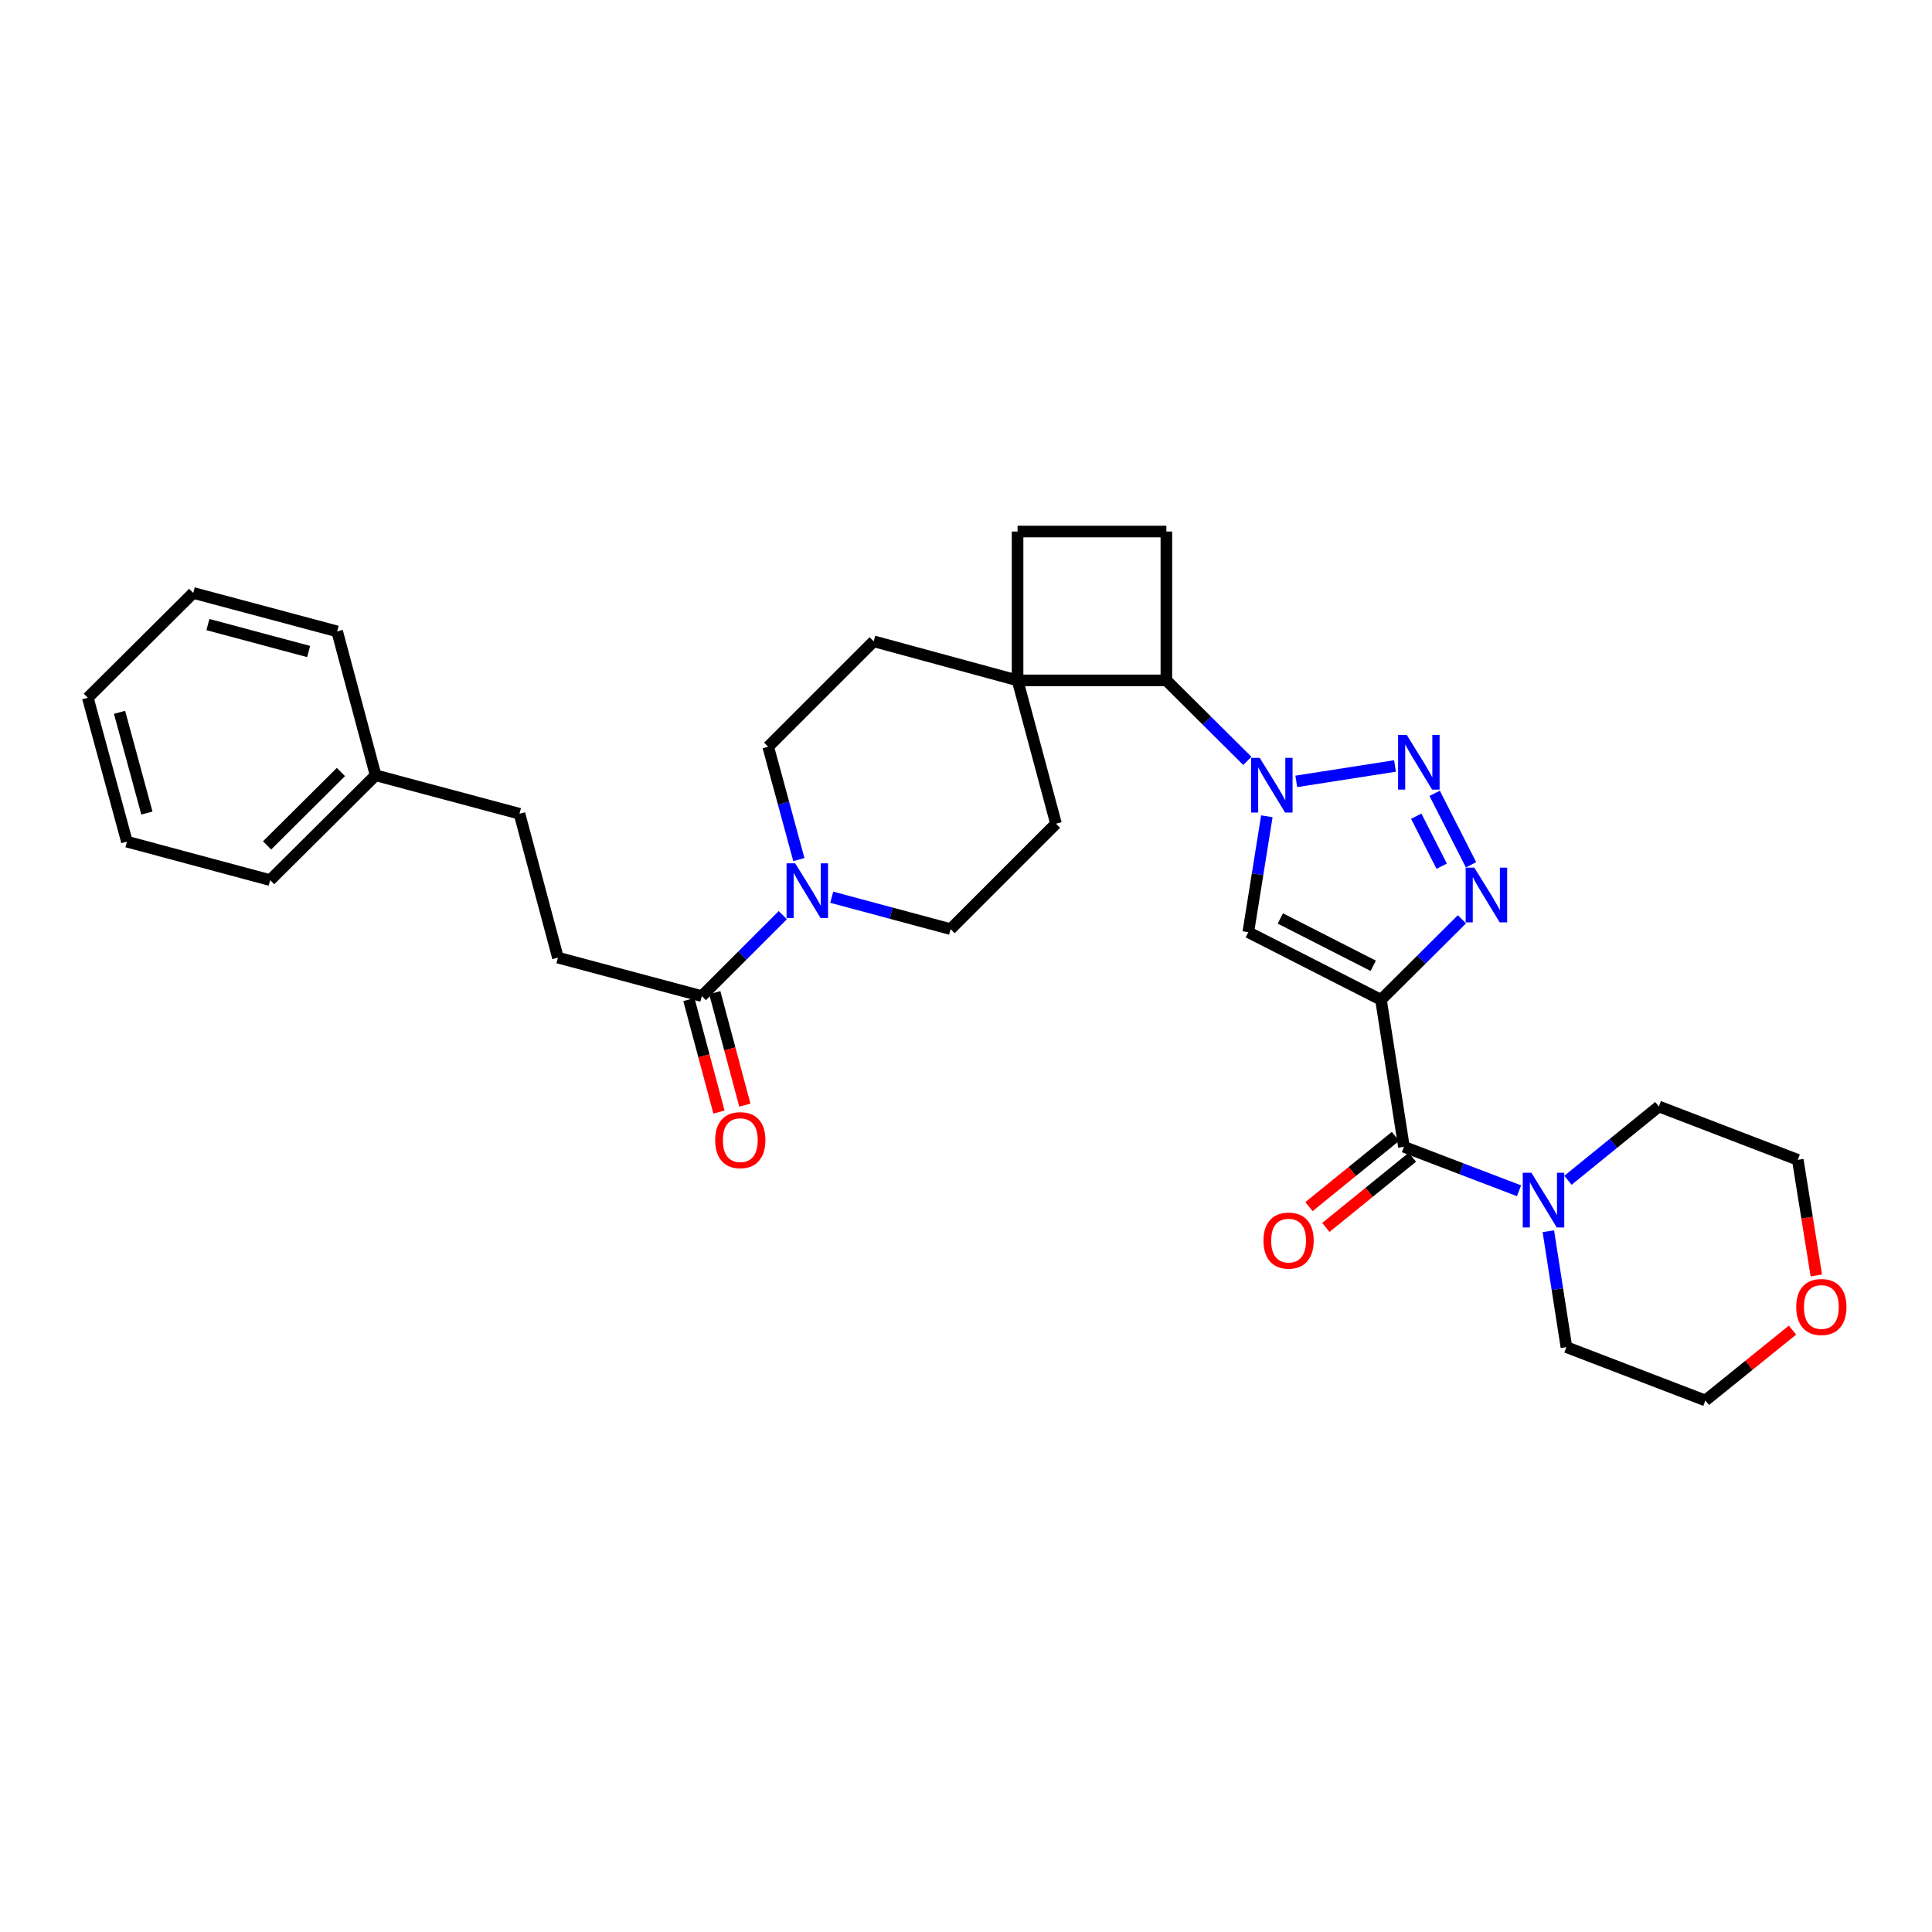 <?xml version='1.0' encoding='iso-8859-1'?>
<svg version='1.1' baseProfile='full'
              xmlns='http://www.w3.org/2000/svg'
                      xmlns:rdkit='http://www.rdkit.org/xml'
                      xmlns:xlink='http://www.w3.org/1999/xlink'
                  xml:space='preserve'
width='1000px' height='1000px' viewBox='0 0 1000 1000'>
<!-- END OF HEADER -->
<rect style='opacity:1.0;fill:#FFFFFF;stroke:none' width='1000' height='1000' x='0' y='0'> </rect>
<path class='bond-2' d='M 714.797,517.497 L 735.747,496.665' style='fill:none;fill-rule:evenodd;stroke:#000000;stroke-width:6px;stroke-linecap:butt;stroke-linejoin:miter;stroke-opacity:1' />
<path class='bond-2' d='M 735.747,496.665 L 756.697,475.834' style='fill:none;fill-rule:evenodd;stroke:#0000FF;stroke-width:6px;stroke-linecap:butt;stroke-linejoin:miter;stroke-opacity:1' />
<path class='bond-3' d='M 714.797,517.497 L 646.111,482.503' style='fill:none;fill-rule:evenodd;stroke:#000000;stroke-width:6px;stroke-linecap:butt;stroke-linejoin:miter;stroke-opacity:1' />
<path class='bond-3' d='M 710.79,499.891 L 662.709,475.395' style='fill:none;fill-rule:evenodd;stroke:#000000;stroke-width:6px;stroke-linecap:butt;stroke-linejoin:miter;stroke-opacity:1' />
<path class='bond-4' d='M 714.797,517.497 L 726.67,593.58' style='fill:none;fill-rule:evenodd;stroke:#000000;stroke-width:6px;stroke-linecap:butt;stroke-linejoin:miter;stroke-opacity:1' />
<path class='bond-0' d='M 655.716,422.507 L 650.914,452.505' style='fill:none;fill-rule:evenodd;stroke:#0000FF;stroke-width:6px;stroke-linecap:butt;stroke-linejoin:miter;stroke-opacity:1' />
<path class='bond-0' d='M 650.914,452.505 L 646.111,482.503' style='fill:none;fill-rule:evenodd;stroke:#000000;stroke-width:6px;stroke-linecap:butt;stroke-linejoin:miter;stroke-opacity:1' />
<path class='bond-6' d='M 645.628,393.833 L 624.67,373.003' style='fill:none;fill-rule:evenodd;stroke:#0000FF;stroke-width:6px;stroke-linecap:butt;stroke-linejoin:miter;stroke-opacity:1' />
<path class='bond-6' d='M 624.67,373.003 L 603.713,352.172' style='fill:none;fill-rule:evenodd;stroke:#000000;stroke-width:6px;stroke-linecap:butt;stroke-linejoin:miter;stroke-opacity:1' />
<path class='bond-31' d='M 670.957,404.443 L 722.045,396.467' style='fill:none;fill-rule:evenodd;stroke:#0000FF;stroke-width:6px;stroke-linecap:butt;stroke-linejoin:miter;stroke-opacity:1' />
<path class='bond-1' d='M 742.579,410.627 L 761.402,447.606' style='fill:none;fill-rule:evenodd;stroke:#0000FF;stroke-width:6px;stroke-linecap:butt;stroke-linejoin:miter;stroke-opacity:1' />
<path class='bond-1' d='M 733.043,422.465 L 746.219,448.35' style='fill:none;fill-rule:evenodd;stroke:#0000FF;stroke-width:6px;stroke-linecap:butt;stroke-linejoin:miter;stroke-opacity:1' />
<path class='bond-7' d='M 726.67,593.58 L 756.456,604.961' style='fill:none;fill-rule:evenodd;stroke:#000000;stroke-width:6px;stroke-linecap:butt;stroke-linejoin:miter;stroke-opacity:1' />
<path class='bond-7' d='M 756.456,604.961 L 786.242,616.343' style='fill:none;fill-rule:evenodd;stroke:#0000FF;stroke-width:6px;stroke-linecap:butt;stroke-linejoin:miter;stroke-opacity:1' />
<path class='bond-11' d='M 722.299,588.197 L 699.913,606.373' style='fill:none;fill-rule:evenodd;stroke:#000000;stroke-width:6px;stroke-linecap:butt;stroke-linejoin:miter;stroke-opacity:1' />
<path class='bond-11' d='M 699.913,606.373 L 677.526,624.55' style='fill:none;fill-rule:evenodd;stroke:#FF0000;stroke-width:6px;stroke-linecap:butt;stroke-linejoin:miter;stroke-opacity:1' />
<path class='bond-11' d='M 731.041,598.963 L 708.654,617.139' style='fill:none;fill-rule:evenodd;stroke:#000000;stroke-width:6px;stroke-linecap:butt;stroke-linejoin:miter;stroke-opacity:1' />
<path class='bond-11' d='M 708.654,617.139 L 686.268,635.316' style='fill:none;fill-rule:evenodd;stroke:#FF0000;stroke-width:6px;stroke-linecap:butt;stroke-linejoin:miter;stroke-opacity:1' />
<path class='bond-5' d='M 430.515,464.404 L 461.267,472.656' style='fill:none;fill-rule:evenodd;stroke:#0000FF;stroke-width:6px;stroke-linecap:butt;stroke-linejoin:miter;stroke-opacity:1' />
<path class='bond-5' d='M 461.267,472.656 L 492.019,480.908' style='fill:none;fill-rule:evenodd;stroke:#000000;stroke-width:6px;stroke-linecap:butt;stroke-linejoin:miter;stroke-opacity:1' />
<path class='bond-8' d='M 405.185,473.673 L 384.227,494.626' style='fill:none;fill-rule:evenodd;stroke:#0000FF;stroke-width:6px;stroke-linecap:butt;stroke-linejoin:miter;stroke-opacity:1' />
<path class='bond-8' d='M 384.227,494.626 L 363.268,515.579' style='fill:none;fill-rule:evenodd;stroke:#000000;stroke-width:6px;stroke-linecap:butt;stroke-linejoin:miter;stroke-opacity:1' />
<path class='bond-34' d='M 413.485,444.917 L 405.554,415.718' style='fill:none;fill-rule:evenodd;stroke:#0000FF;stroke-width:6px;stroke-linecap:butt;stroke-linejoin:miter;stroke-opacity:1' />
<path class='bond-34' d='M 405.554,415.718 L 397.623,386.519' style='fill:none;fill-rule:evenodd;stroke:#000000;stroke-width:6px;stroke-linecap:butt;stroke-linejoin:miter;stroke-opacity:1' />
<path class='bond-9' d='M 603.713,352.172 L 526.69,352.172' style='fill:none;fill-rule:evenodd;stroke:#000000;stroke-width:6px;stroke-linecap:butt;stroke-linejoin:miter;stroke-opacity:1' />
<path class='bond-10' d='M 603.713,352.172 L 603.713,275.119' style='fill:none;fill-rule:evenodd;stroke:#000000;stroke-width:6px;stroke-linecap:butt;stroke-linejoin:miter;stroke-opacity:1' />
<path class='bond-21' d='M 801.422,637.27 L 806.098,667.273' style='fill:none;fill-rule:evenodd;stroke:#0000FF;stroke-width:6px;stroke-linecap:butt;stroke-linejoin:miter;stroke-opacity:1' />
<path class='bond-21' d='M 806.098,667.273 L 810.773,697.276' style='fill:none;fill-rule:evenodd;stroke:#000000;stroke-width:6px;stroke-linecap:butt;stroke-linejoin:miter;stroke-opacity:1' />
<path class='bond-22' d='M 811.578,610.905 L 835.102,591.806' style='fill:none;fill-rule:evenodd;stroke:#0000FF;stroke-width:6px;stroke-linecap:butt;stroke-linejoin:miter;stroke-opacity:1' />
<path class='bond-22' d='M 835.102,591.806 L 858.626,572.708' style='fill:none;fill-rule:evenodd;stroke:#000000;stroke-width:6px;stroke-linecap:butt;stroke-linejoin:miter;stroke-opacity:1' />
<path class='bond-17' d='M 356.569,517.369 L 364.352,546.482' style='fill:none;fill-rule:evenodd;stroke:#000000;stroke-width:6px;stroke-linecap:butt;stroke-linejoin:miter;stroke-opacity:1' />
<path class='bond-17' d='M 364.352,546.482 L 372.135,575.595' style='fill:none;fill-rule:evenodd;stroke:#FF0000;stroke-width:6px;stroke-linecap:butt;stroke-linejoin:miter;stroke-opacity:1' />
<path class='bond-17' d='M 369.967,513.788 L 377.75,542.9' style='fill:none;fill-rule:evenodd;stroke:#000000;stroke-width:6px;stroke-linecap:butt;stroke-linejoin:miter;stroke-opacity:1' />
<path class='bond-17' d='M 377.75,542.9 L 385.532,572.013' style='fill:none;fill-rule:evenodd;stroke:#FF0000;stroke-width:6px;stroke-linecap:butt;stroke-linejoin:miter;stroke-opacity:1' />
<path class='bond-18' d='M 363.268,515.579 L 288.78,495.67' style='fill:none;fill-rule:evenodd;stroke:#000000;stroke-width:6px;stroke-linecap:butt;stroke-linejoin:miter;stroke-opacity:1' />
<path class='bond-15' d='M 526.69,352.172 L 452.218,331.94' style='fill:none;fill-rule:evenodd;stroke:#000000;stroke-width:6px;stroke-linecap:butt;stroke-linejoin:miter;stroke-opacity:1' />
<path class='bond-16' d='M 526.69,352.172 L 546.583,426.337' style='fill:none;fill-rule:evenodd;stroke:#000000;stroke-width:6px;stroke-linecap:butt;stroke-linejoin:miter;stroke-opacity:1' />
<path class='bond-33' d='M 526.69,352.172 L 526.69,275.119' style='fill:none;fill-rule:evenodd;stroke:#000000;stroke-width:6px;stroke-linecap:butt;stroke-linejoin:miter;stroke-opacity:1' />
<path class='bond-14' d='M 603.713,275.119 L 526.69,275.119' style='fill:none;fill-rule:evenodd;stroke:#000000;stroke-width:6px;stroke-linecap:butt;stroke-linejoin:miter;stroke-opacity:1' />
<path class='bond-12' d='M 492.019,480.908 L 546.583,426.337' style='fill:none;fill-rule:evenodd;stroke:#000000;stroke-width:6px;stroke-linecap:butt;stroke-linejoin:miter;stroke-opacity:1' />
<path class='bond-13' d='M 397.623,386.519 L 452.218,331.94' style='fill:none;fill-rule:evenodd;stroke:#000000;stroke-width:6px;stroke-linecap:butt;stroke-linejoin:miter;stroke-opacity:1' />
<path class='bond-20' d='M 288.78,495.67 L 268.887,421.198' style='fill:none;fill-rule:evenodd;stroke:#000000;stroke-width:6px;stroke-linecap:butt;stroke-linejoin:miter;stroke-opacity:1' />
<path class='bond-19' d='M 940.125,660.165 L 935.329,630.247' style='fill:none;fill-rule:evenodd;stroke:#FF0000;stroke-width:6px;stroke-linecap:butt;stroke-linejoin:miter;stroke-opacity:1' />
<path class='bond-19' d='M 935.329,630.247 L 930.533,600.329' style='fill:none;fill-rule:evenodd;stroke:#000000;stroke-width:6px;stroke-linecap:butt;stroke-linejoin:miter;stroke-opacity:1' />
<path class='bond-32' d='M 927.8,688.465 L 905.248,706.673' style='fill:none;fill-rule:evenodd;stroke:#FF0000;stroke-width:6px;stroke-linecap:butt;stroke-linejoin:miter;stroke-opacity:1' />
<path class='bond-32' d='M 905.248,706.673 L 882.695,724.881' style='fill:none;fill-rule:evenodd;stroke:#000000;stroke-width:6px;stroke-linecap:butt;stroke-linejoin:miter;stroke-opacity:1' />
<path class='bond-23' d='M 268.887,421.198 L 194.415,401.289' style='fill:none;fill-rule:evenodd;stroke:#000000;stroke-width:6px;stroke-linecap:butt;stroke-linejoin:miter;stroke-opacity:1' />
<path class='bond-24' d='M 810.773,697.276 L 882.695,724.881' style='fill:none;fill-rule:evenodd;stroke:#000000;stroke-width:6px;stroke-linecap:butt;stroke-linejoin:miter;stroke-opacity:1' />
<path class='bond-25' d='M 858.626,572.708 L 930.533,600.329' style='fill:none;fill-rule:evenodd;stroke:#000000;stroke-width:6px;stroke-linecap:butt;stroke-linejoin:miter;stroke-opacity:1' />
<path class='bond-26' d='M 194.415,401.289 L 139.836,455.545' style='fill:none;fill-rule:evenodd;stroke:#000000;stroke-width:6px;stroke-linecap:butt;stroke-linejoin:miter;stroke-opacity:1' />
<path class='bond-26' d='M 176.451,399.592 L 138.245,437.571' style='fill:none;fill-rule:evenodd;stroke:#000000;stroke-width:6px;stroke-linecap:butt;stroke-linejoin:miter;stroke-opacity:1' />
<path class='bond-27' d='M 194.415,401.289 L 174.506,326.801' style='fill:none;fill-rule:evenodd;stroke:#000000;stroke-width:6px;stroke-linecap:butt;stroke-linejoin:miter;stroke-opacity:1' />
<path class='bond-28' d='M 139.836,455.545 L 65.687,435.636' style='fill:none;fill-rule:evenodd;stroke:#000000;stroke-width:6px;stroke-linecap:butt;stroke-linejoin:miter;stroke-opacity:1' />
<path class='bond-29' d='M 174.506,326.801 L 100.018,306.9' style='fill:none;fill-rule:evenodd;stroke:#000000;stroke-width:6px;stroke-linecap:butt;stroke-linejoin:miter;stroke-opacity:1' />
<path class='bond-29' d='M 159.753,337.214 L 107.612,323.284' style='fill:none;fill-rule:evenodd;stroke:#000000;stroke-width:6px;stroke-linecap:butt;stroke-linejoin:miter;stroke-opacity:1' />
<path class='bond-35' d='M 65.687,435.636 L 45.455,361.164' style='fill:none;fill-rule:evenodd;stroke:#000000;stroke-width:6px;stroke-linecap:butt;stroke-linejoin:miter;stroke-opacity:1' />
<path class='bond-35' d='M 76.035,420.829 L 61.873,368.699' style='fill:none;fill-rule:evenodd;stroke:#000000;stroke-width:6px;stroke-linecap:butt;stroke-linejoin:miter;stroke-opacity:1' />
<path class='bond-30' d='M 100.018,306.9 L 45.455,361.164' style='fill:none;fill-rule:evenodd;stroke:#000000;stroke-width:6px;stroke-linecap:butt;stroke-linejoin:miter;stroke-opacity:1' />
<path  class='atom-1' d='M 652.032 392.26
L 661.312 407.26
Q 662.232 408.74, 663.712 411.42
Q 665.192 414.1, 665.272 414.26
L 665.272 392.26
L 669.032 392.26
L 669.032 420.58
L 665.152 420.58
L 655.192 404.18
Q 654.032 402.26, 652.792 400.06
Q 651.592 397.86, 651.232 397.18
L 651.232 420.58
L 647.552 420.58
L 647.552 392.26
L 652.032 392.26
' fill='#0000FF'/>
<path  class='atom-2' d='M 728.13 380.38
L 737.41 395.38
Q 738.33 396.86, 739.81 399.54
Q 741.29 402.22, 741.37 402.38
L 741.37 380.38
L 745.13 380.38
L 745.13 408.7
L 741.25 408.7
L 731.29 392.3
Q 730.13 390.38, 728.89 388.18
Q 727.69 385.98, 727.33 385.3
L 727.33 408.7
L 723.65 408.7
L 723.65 380.38
L 728.13 380.38
' fill='#0000FF'/>
<path  class='atom-3' d='M 763.101 449.081
L 772.381 464.081
Q 773.301 465.561, 774.781 468.241
Q 776.261 470.921, 776.341 471.081
L 776.341 449.081
L 780.101 449.081
L 780.101 477.401
L 776.221 477.401
L 766.261 461.001
Q 765.101 459.081, 763.861 456.881
Q 762.661 454.681, 762.301 454.001
L 762.301 477.401
L 758.621 477.401
L 758.621 449.081
L 763.101 449.081
' fill='#0000FF'/>
<path  class='atom-6' d='M 411.595 446.847
L 420.875 461.847
Q 421.795 463.327, 423.275 466.007
Q 424.755 468.687, 424.835 468.847
L 424.835 446.847
L 428.595 446.847
L 428.595 475.167
L 424.715 475.167
L 414.755 458.767
Q 413.595 456.847, 412.355 454.647
Q 411.155 452.447, 410.795 451.767
L 410.795 475.167
L 407.115 475.167
L 407.115 446.847
L 411.595 446.847
' fill='#0000FF'/>
<path  class='atom-8' d='M 792.656 607.025
L 801.936 622.025
Q 802.856 623.505, 804.336 626.185
Q 805.816 628.865, 805.896 629.025
L 805.896 607.025
L 809.656 607.025
L 809.656 635.345
L 805.776 635.345
L 795.816 618.945
Q 794.656 617.025, 793.416 614.825
Q 792.216 612.625, 791.856 611.945
L 791.856 635.345
L 788.176 635.345
L 788.176 607.025
L 792.656 607.025
' fill='#0000FF'/>
<path  class='atom-12' d='M 653.975 642.129
Q 653.975 635.329, 657.335 631.529
Q 660.695 627.729, 666.975 627.729
Q 673.255 627.729, 676.615 631.529
Q 679.975 635.329, 679.975 642.129
Q 679.975 649.009, 676.575 652.929
Q 673.175 656.809, 666.975 656.809
Q 660.735 656.809, 657.335 652.929
Q 653.975 649.049, 653.975 642.129
M 666.975 653.609
Q 671.295 653.609, 673.615 650.729
Q 675.975 647.809, 675.975 642.129
Q 675.975 636.569, 673.615 633.769
Q 671.295 630.929, 666.975 630.929
Q 662.655 630.929, 660.295 633.729
Q 657.975 636.529, 657.975 642.129
Q 657.975 647.849, 660.295 650.729
Q 662.655 653.609, 666.975 653.609
' fill='#FF0000'/>
<path  class='atom-18' d='M 370.177 590.131
Q 370.177 583.331, 373.537 579.531
Q 376.897 575.731, 383.177 575.731
Q 389.457 575.731, 392.817 579.531
Q 396.177 583.331, 396.177 590.131
Q 396.177 597.011, 392.777 600.931
Q 389.377 604.811, 383.177 604.811
Q 376.937 604.811, 373.537 600.931
Q 370.177 597.051, 370.177 590.131
M 383.177 601.611
Q 387.497 601.611, 389.817 598.731
Q 392.177 595.811, 392.177 590.131
Q 392.177 584.571, 389.817 581.771
Q 387.497 578.931, 383.177 578.931
Q 378.857 578.931, 376.497 581.731
Q 374.177 584.531, 374.177 590.131
Q 374.177 595.851, 376.497 598.731
Q 378.857 601.611, 383.177 601.611
' fill='#FF0000'/>
<path  class='atom-20' d='M 929.729 676.492
Q 929.729 669.692, 933.089 665.892
Q 936.449 662.092, 942.729 662.092
Q 949.009 662.092, 952.369 665.892
Q 955.729 669.692, 955.729 676.492
Q 955.729 683.372, 952.329 687.292
Q 948.929 691.172, 942.729 691.172
Q 936.489 691.172, 933.089 687.292
Q 929.729 683.412, 929.729 676.492
M 942.729 687.972
Q 947.049 687.972, 949.369 685.092
Q 951.729 682.172, 951.729 676.492
Q 951.729 670.932, 949.369 668.132
Q 947.049 665.292, 942.729 665.292
Q 938.409 665.292, 936.049 668.092
Q 933.729 670.892, 933.729 676.492
Q 933.729 682.212, 936.049 685.092
Q 938.409 687.972, 942.729 687.972
' fill='#FF0000'/>
</svg>
